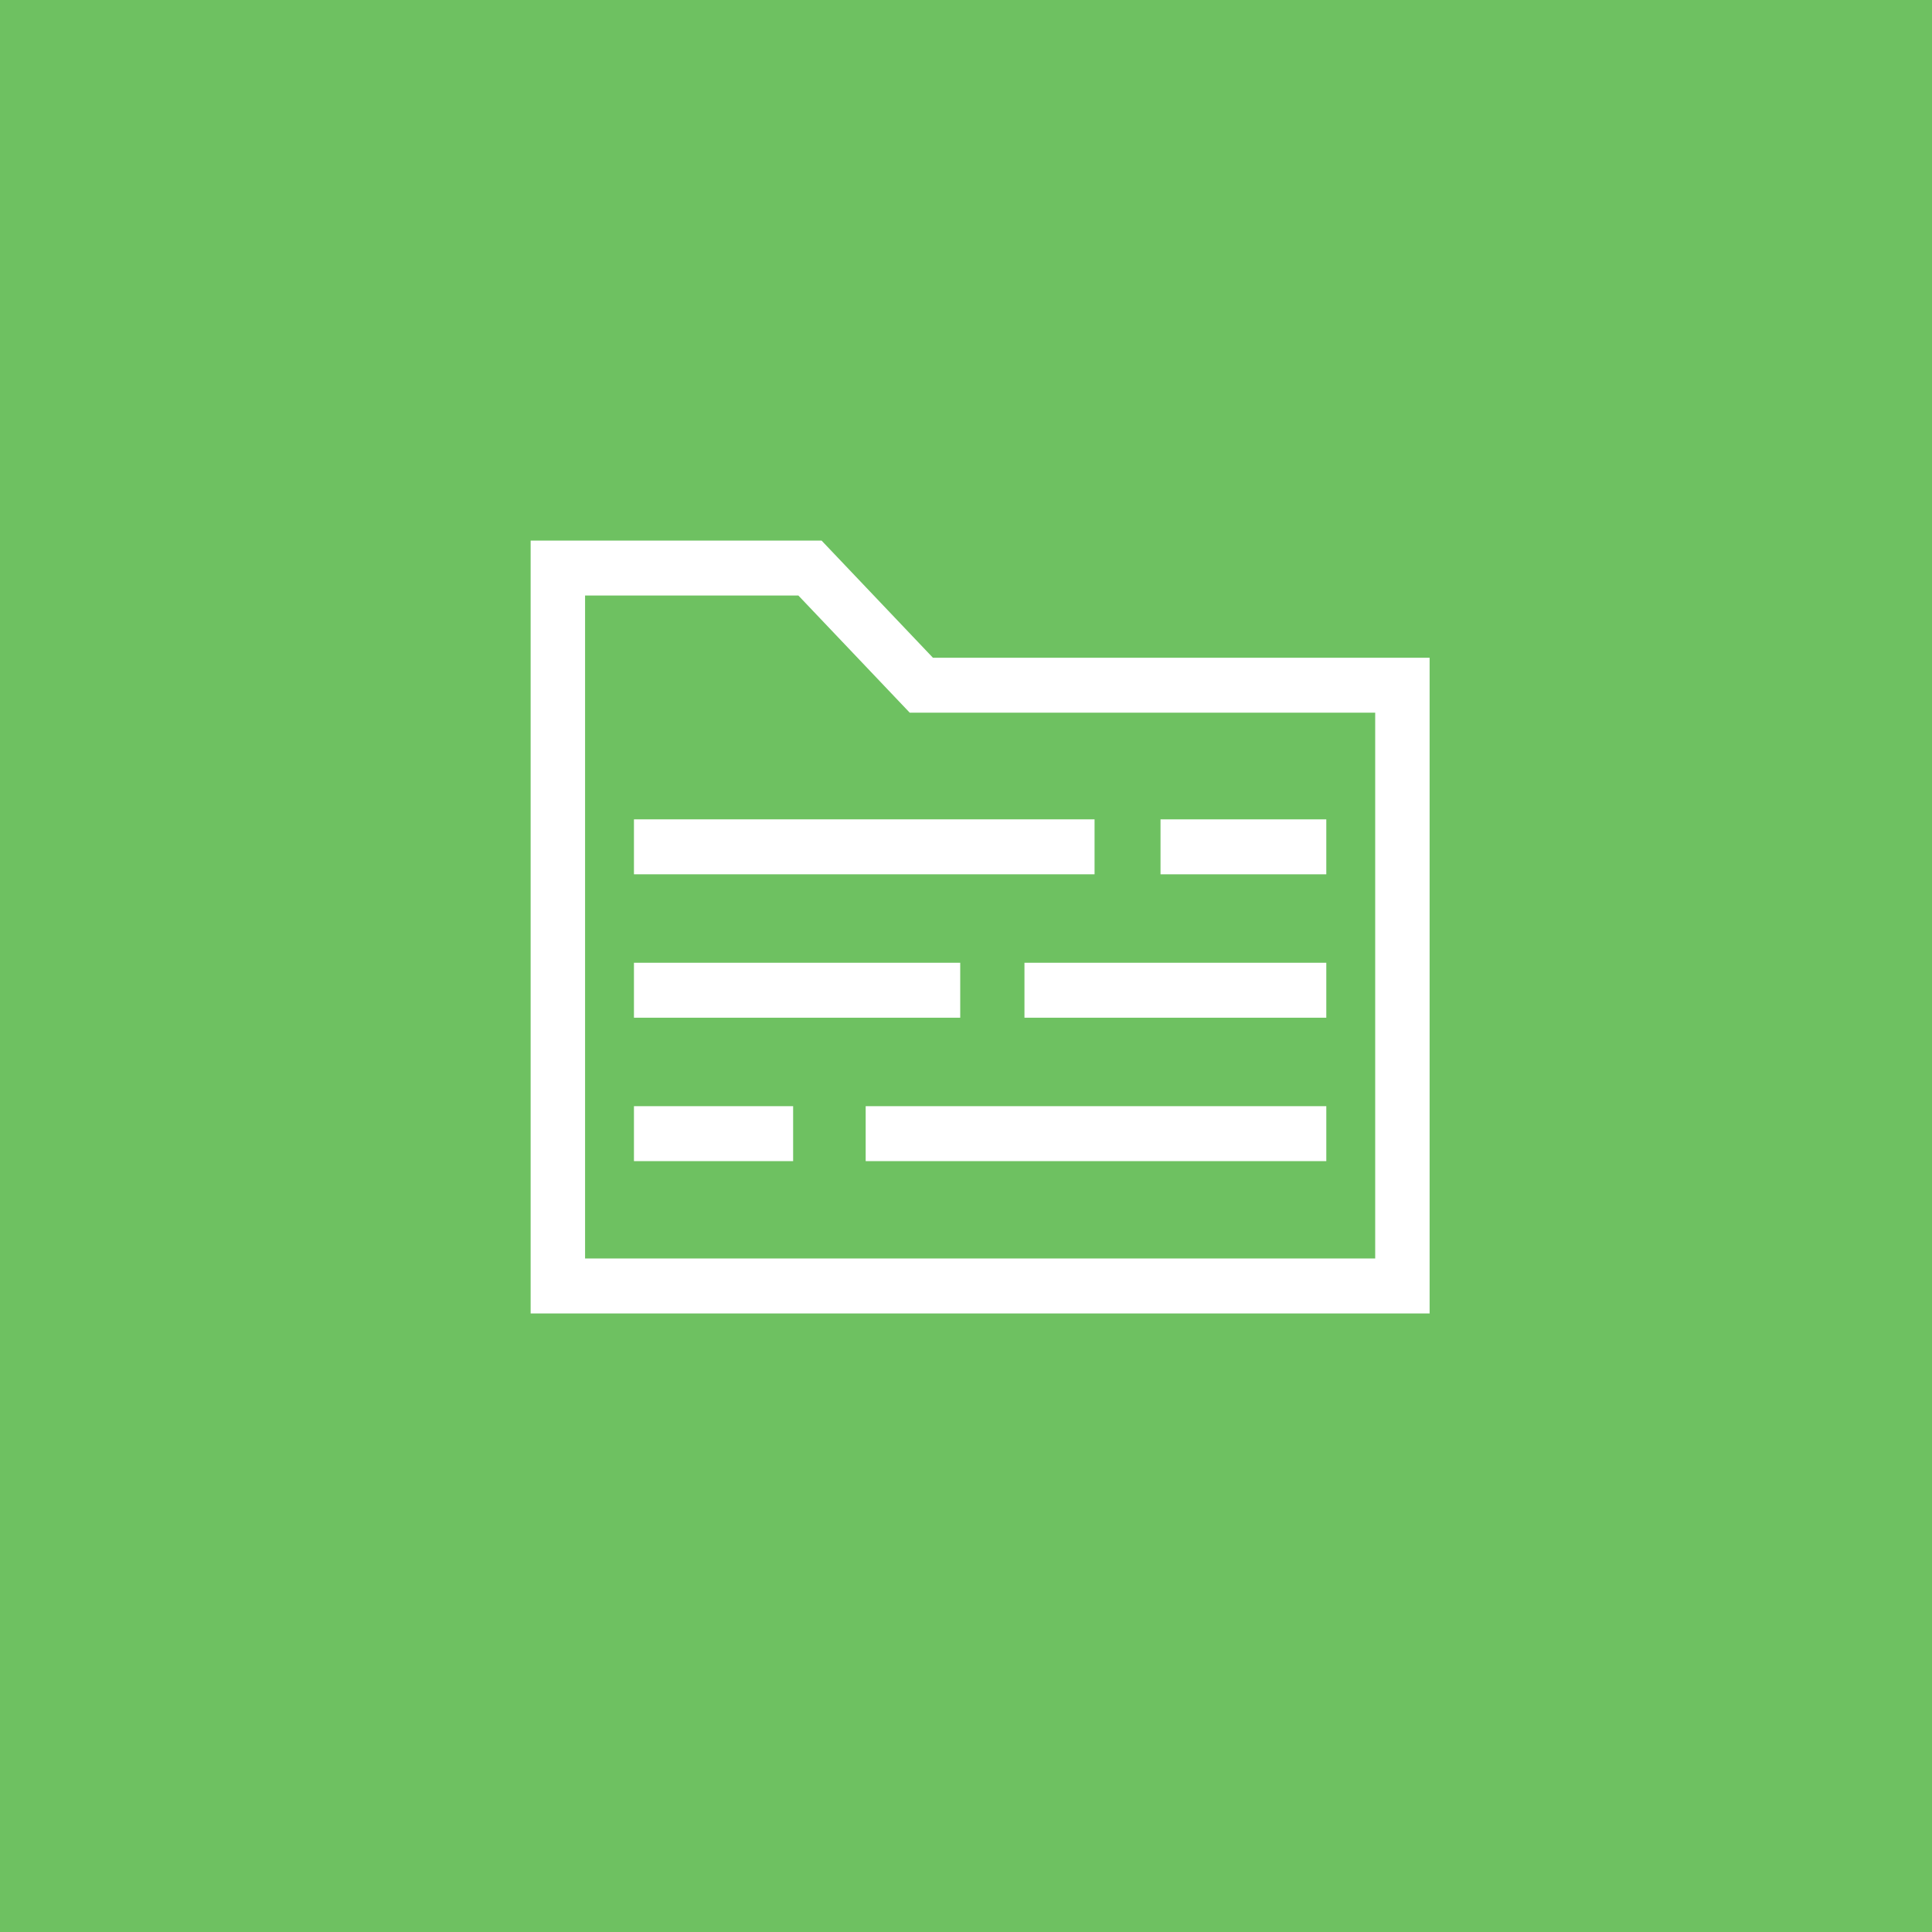 <?xml version="1.0" encoding="utf-8"?>
<!-- Generator: Adobe Illustrator 16.0.0, SVG Export Plug-In . SVG Version: 6.00 Build 0)  -->
<!DOCTYPE svg PUBLIC "-//W3C//DTD SVG 1.1//EN" "http://www.w3.org/Graphics/SVG/1.1/DTD/svg11.dtd">
<svg version="1.1" id="Ebene_1" xmlns="http://www.w3.org/2000/svg" xmlns:xlink="http://www.w3.org/1999/xlink" x="0px" y="0px"
	 width="120px" height="120px" viewBox="0 0 120 120" enable-background="new 0 0 120 120" xml:space="preserve">
<g>
	<rect fill="#6EC161" width="120" height="120"/>
	<path fill="#FFFFFF" d="M88.796,81.58H32.959V33.576h18.07l6.917,7.277h30.85V81.58z M36.34,78.167h49.076V44.266H56.505
		l-6.917-7.278H36.34V78.167z"/>
	<rect x="39.376" y="50.891" fill="#FFFFFF" width="28.609" height="3.413"/>
	<rect x="53.769" y="68.707" fill="#FFFFFF" width="28.61" height="3.413"/>
	<rect x="39.376" y="59.798" fill="#FFFFFF" width="20.265" height="3.414"/>
	<rect x="63.631" y="59.798" fill="#FFFFFF" width="18.748" height="3.414"/>
	<rect x="72.082" y="50.892" fill="#FFFFFF" width="10.297" height="3.413"/>
	<rect x="39.376" y="68.707" fill="#FFFFFF" width="9.887" height="3.413"/>
</g>
</svg>
